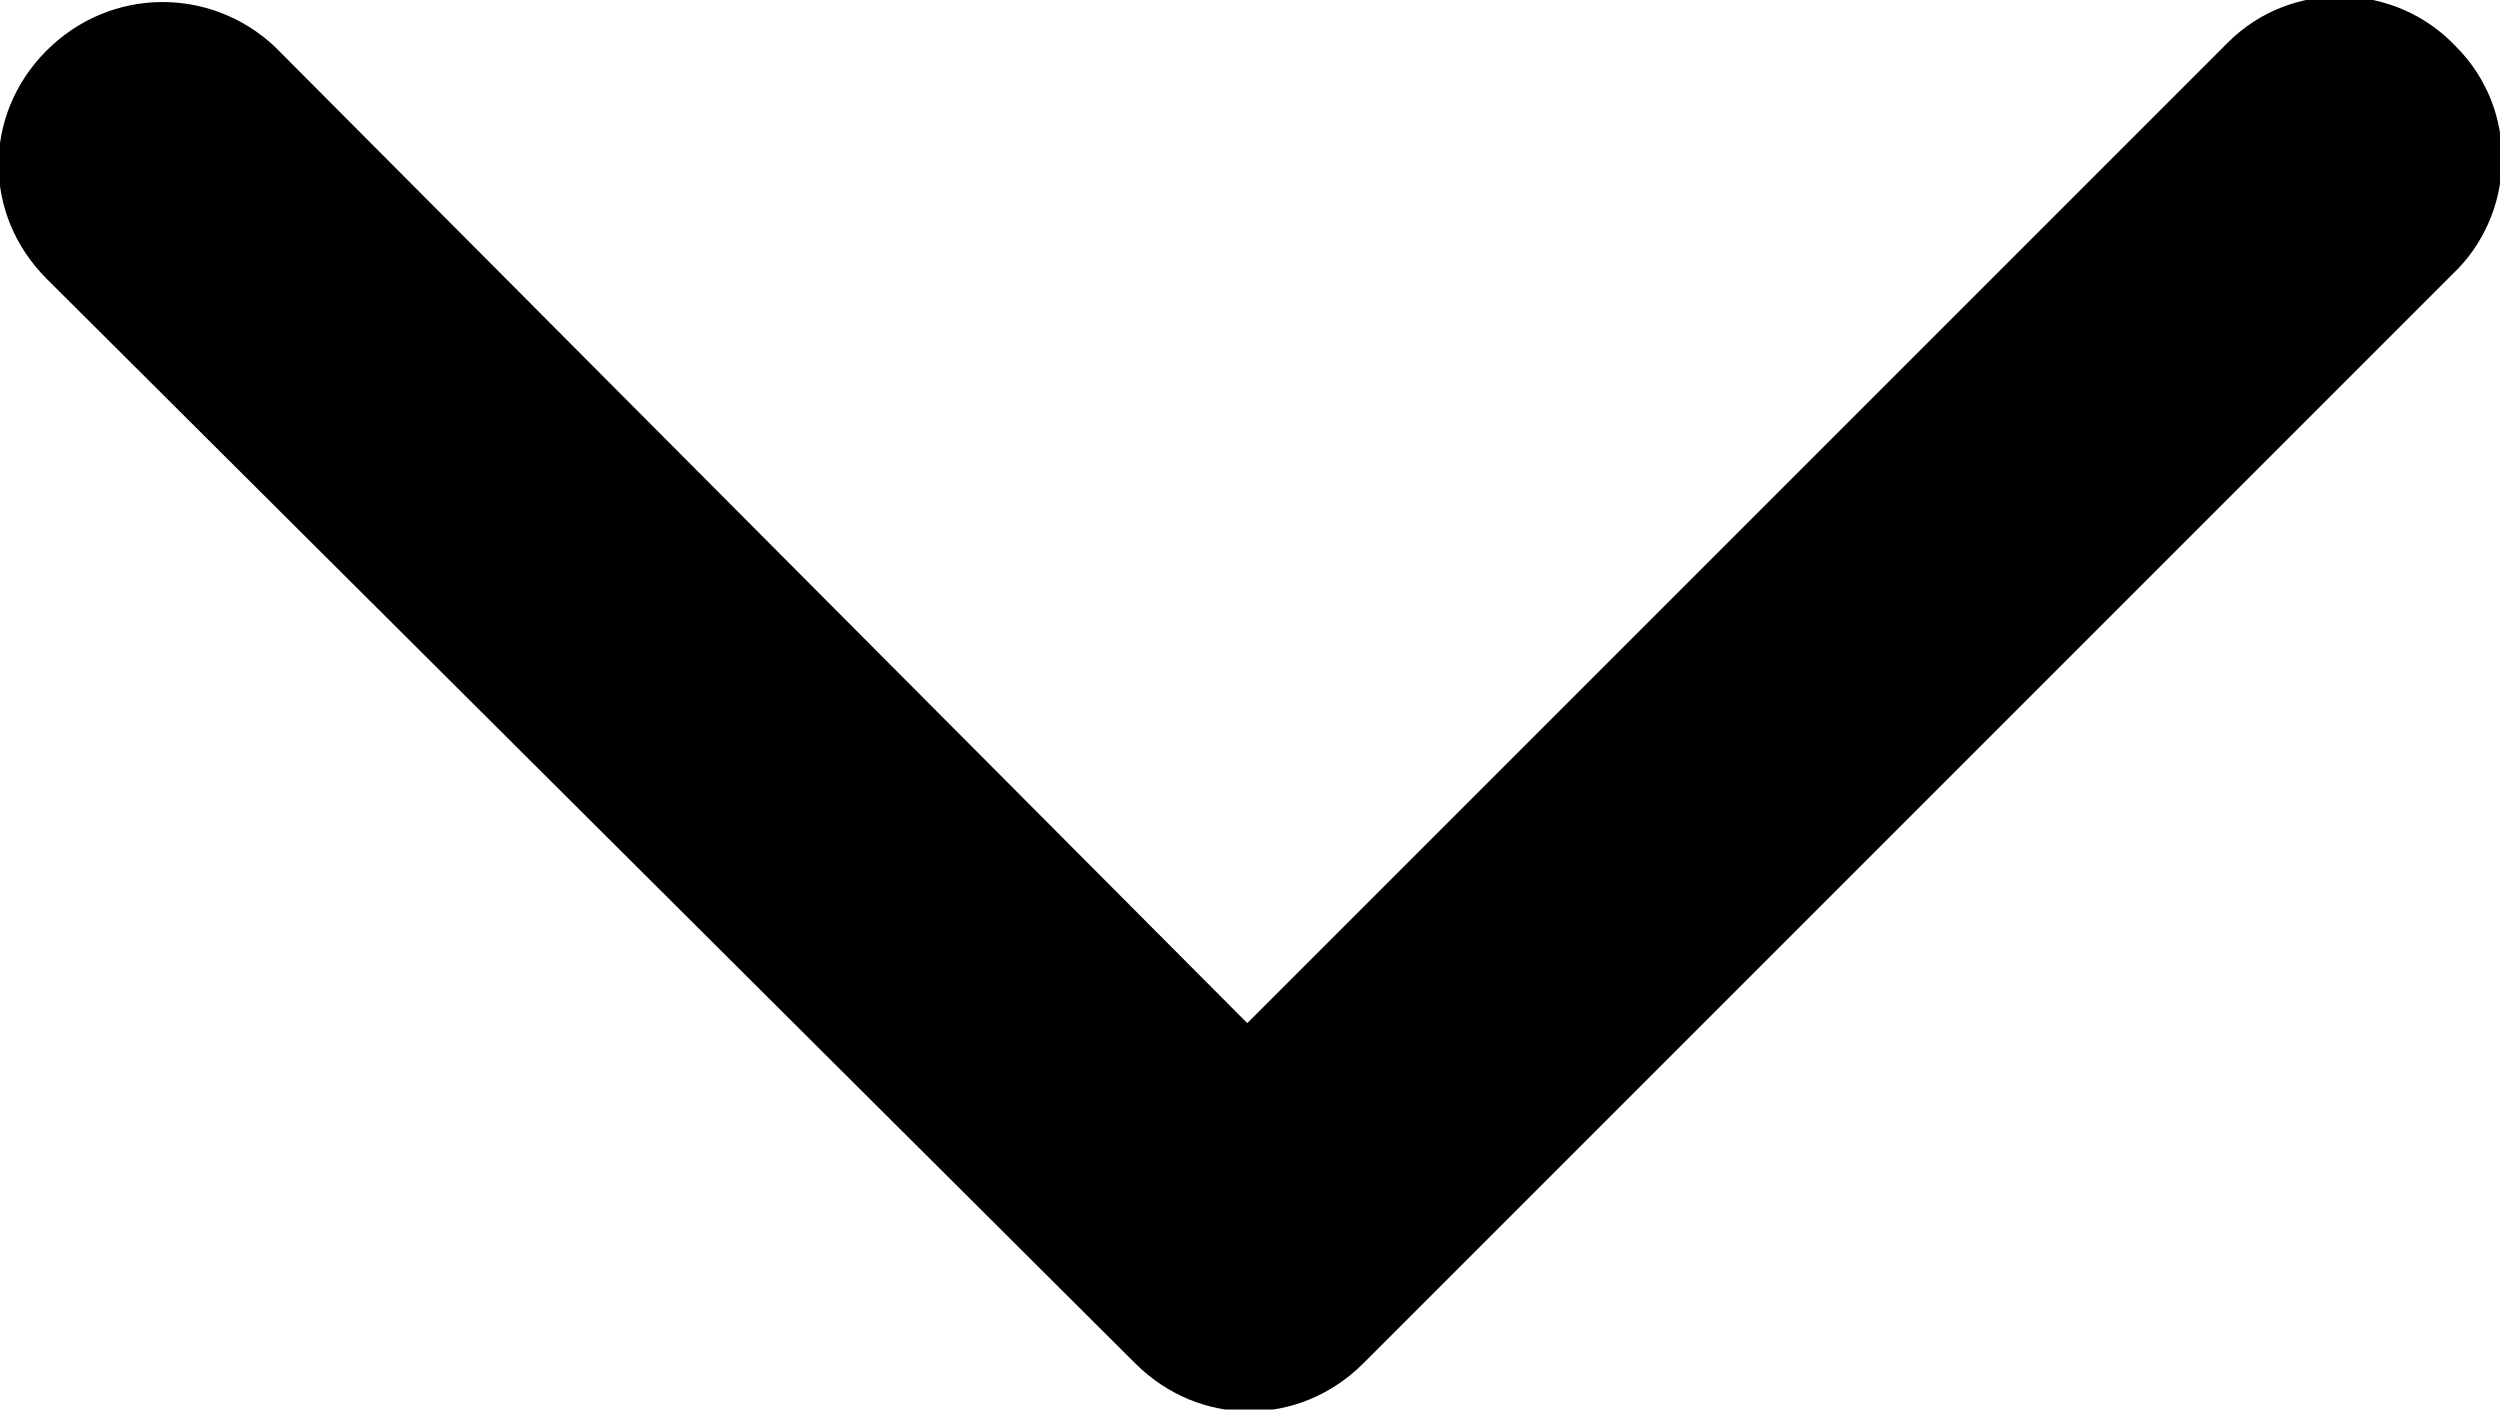 <?xml version="1.0" encoding="utf-8"?>
<!-- Generator: Adobe Illustrator 24.3.0, SVG Export Plug-In . SVG Version: 6.00 Build 0)  -->
<svg version="1.1" id="Layer_1" xmlns="http://www.w3.org/2000/svg" xmlns:xlink="http://www.w3.org/1999/xlink" x="0px" y="0px"
	 viewBox="0 0 43.1 24.3" style="enable-background:new 0 0 43.1 24.3;" xml:space="preserve">
<g transform="translate(50 50) scale(0.69 0.69) rotate(-90) translate(-50 -50)">
	<path d="M121.2-21.3c-1.6-1.6-4.1-1.6-5.7,0c0,0,0,0,0,0L88.4,5.9c-1.6,1.6-1.6,4.1,0,5.7c0,0,0,0,0,0l27.2,27.2
		c1.5,1.6,4.1,1.7,5.7,0.1c1.6-1.5,1.7-4.1,0.1-5.7c0,0-0.1-0.1-0.1-0.1L96.9,8.7l24.4-24.3C122.8-17.2,122.8-19.7,121.2-21.3
		C121.2-21.3,121.2-21.3,121.2-21.3z"/>
</g>
</svg>
